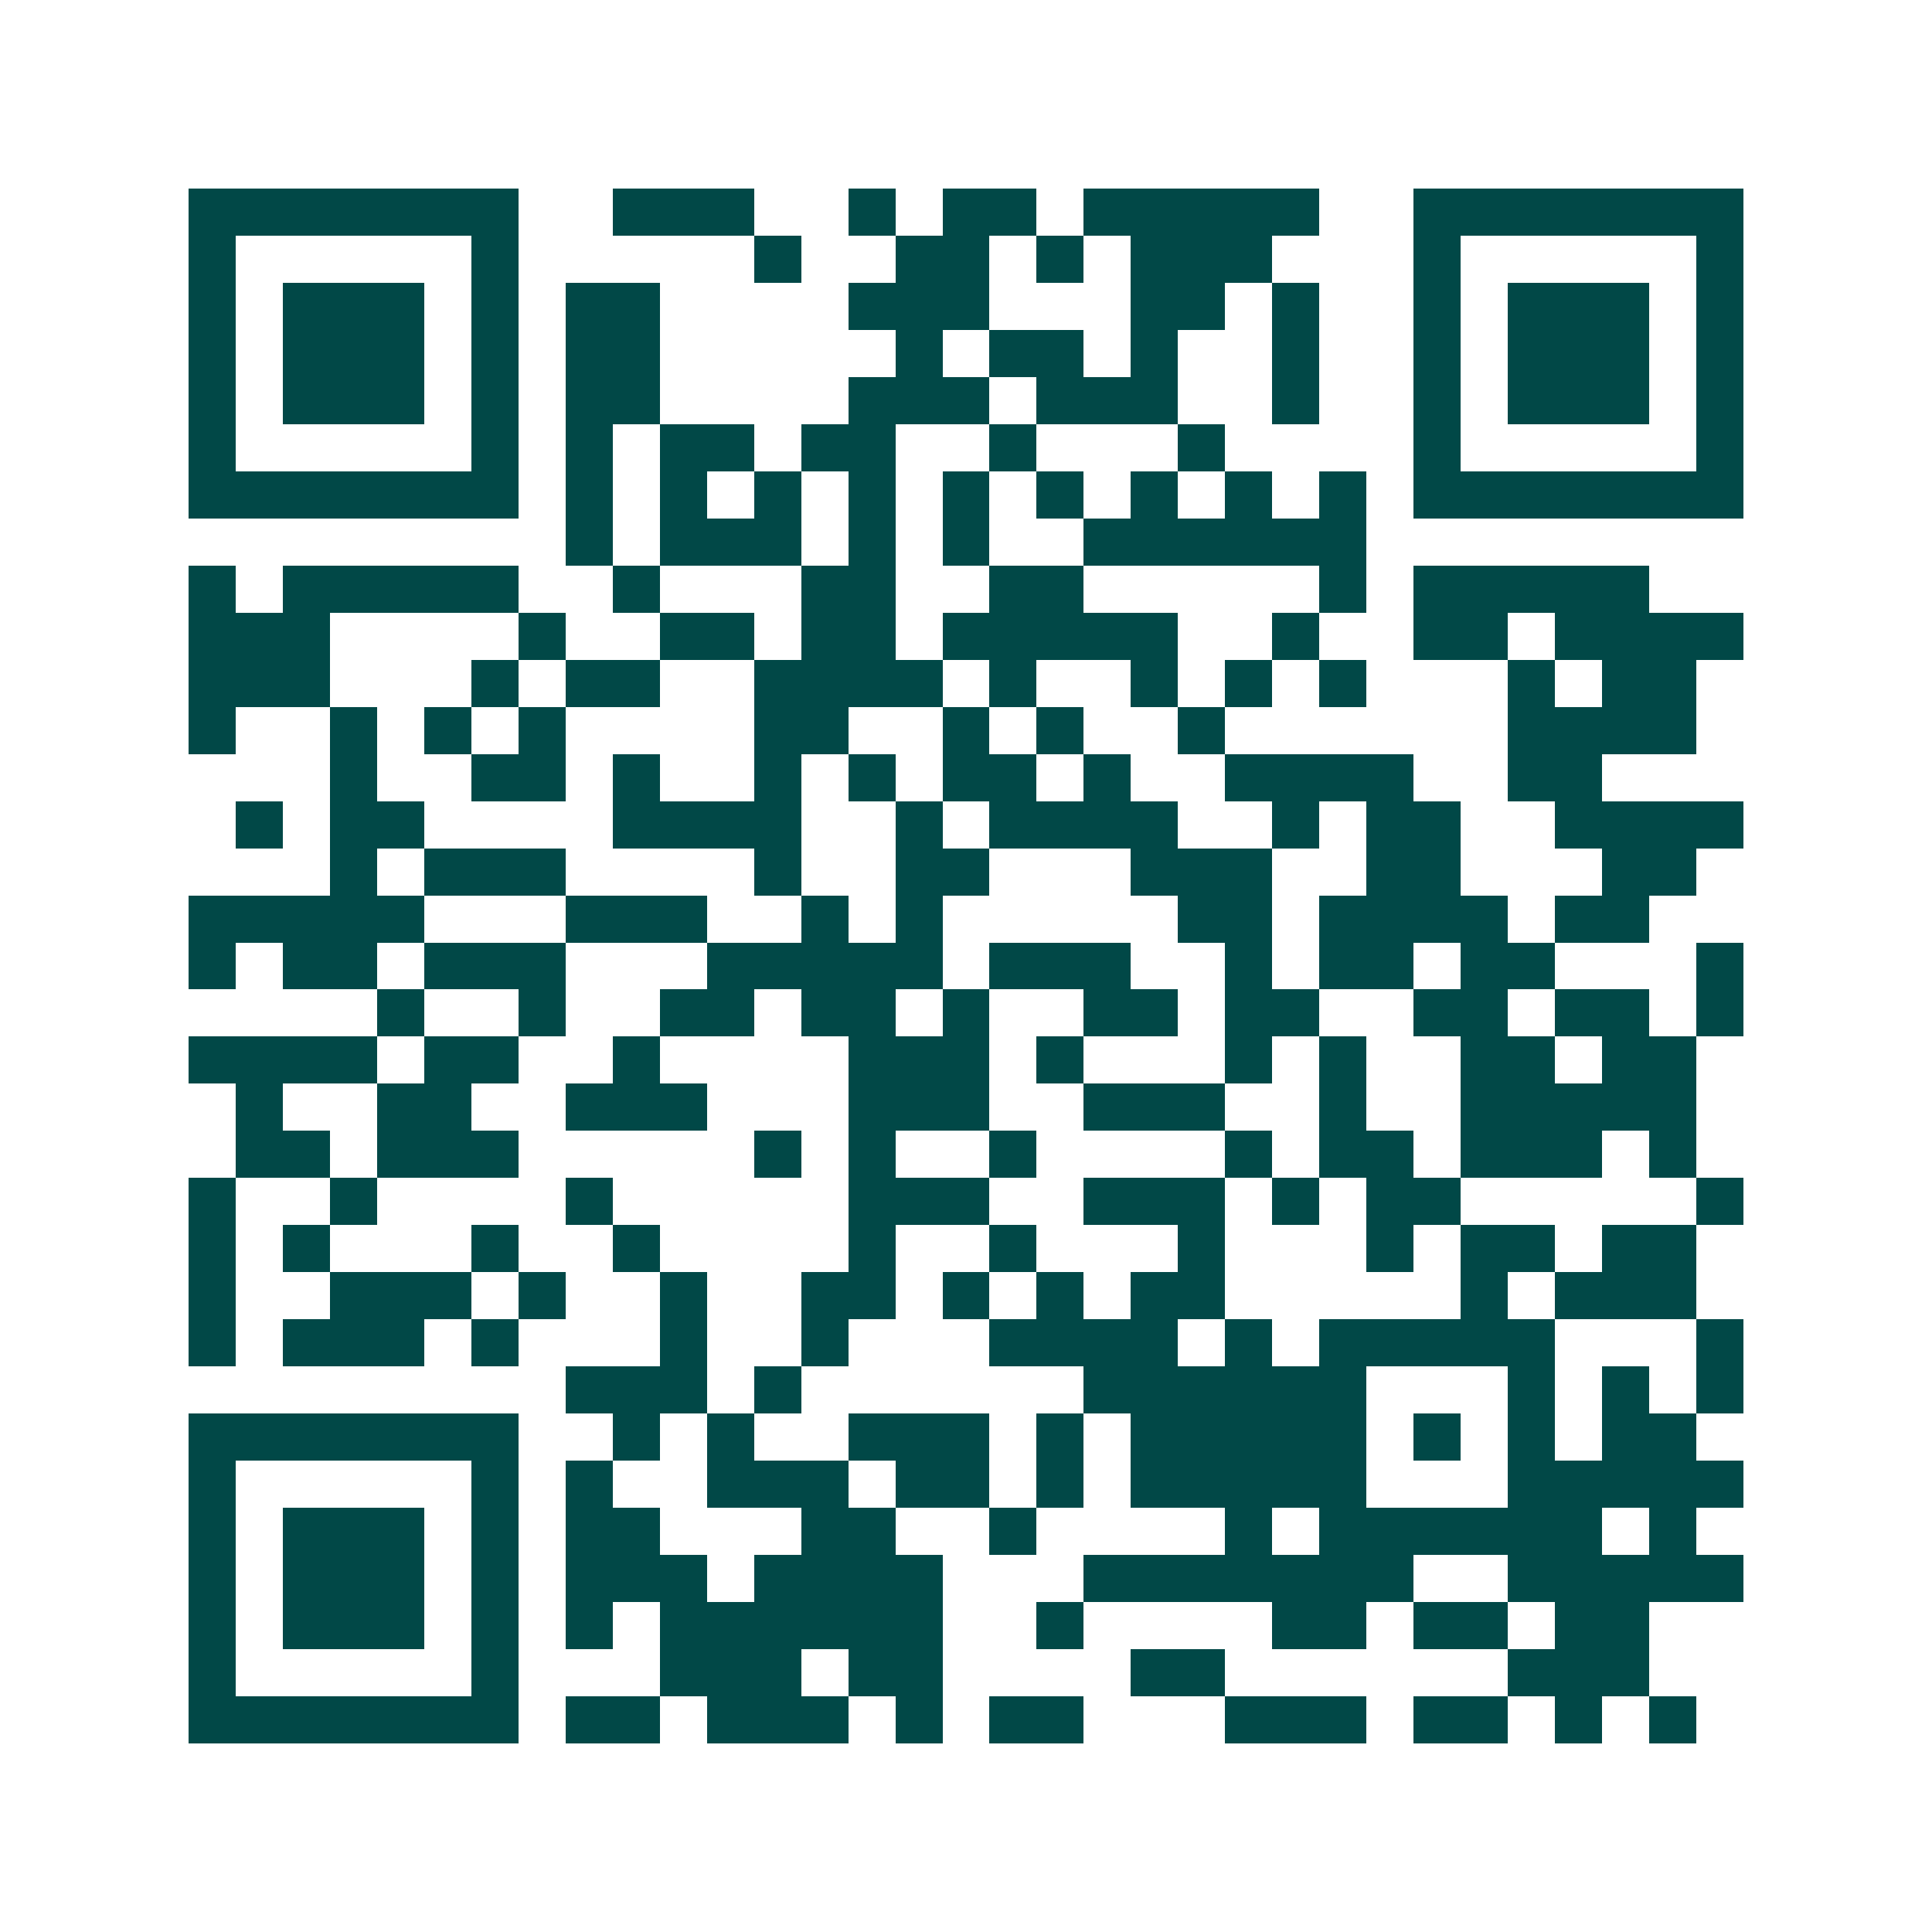 <svg xmlns="http://www.w3.org/2000/svg" width="200" height="200" viewBox="0 0 41 41" shape-rendering="crispEdges"><path fill="#ffffff" d="M0 0h41v41H0z"/><path stroke="#014847" d="M4 4.5h7m2 0h3m2 0h1m1 0h2m1 0h5m2 0h7M4 5.5h1m5 0h1m5 0h1m2 0h2m1 0h1m1 0h3m3 0h1m5 0h1M4 6.5h1m1 0h3m1 0h1m1 0h2m4 0h3m3 0h2m1 0h1m2 0h1m1 0h3m1 0h1M4 7.5h1m1 0h3m1 0h1m1 0h2m5 0h1m1 0h2m1 0h1m2 0h1m2 0h1m1 0h3m1 0h1M4 8.5h1m1 0h3m1 0h1m1 0h2m4 0h3m1 0h3m2 0h1m2 0h1m1 0h3m1 0h1M4 9.5h1m5 0h1m1 0h1m1 0h2m1 0h2m2 0h1m3 0h1m4 0h1m5 0h1M4 10.5h7m1 0h1m1 0h1m1 0h1m1 0h1m1 0h1m1 0h1m1 0h1m1 0h1m1 0h1m1 0h7M12 11.5h1m1 0h3m1 0h1m1 0h1m2 0h6M4 12.5h1m1 0h5m2 0h1m3 0h2m2 0h2m5 0h1m1 0h5M4 13.5h3m4 0h1m2 0h2m1 0h2m1 0h5m2 0h1m2 0h2m1 0h4M4 14.5h3m3 0h1m1 0h2m2 0h4m1 0h1m2 0h1m1 0h1m1 0h1m3 0h1m1 0h2M4 15.5h1m2 0h1m1 0h1m1 0h1m4 0h2m2 0h1m1 0h1m2 0h1m6 0h4M7 16.5h1m2 0h2m1 0h1m2 0h1m1 0h1m1 0h2m1 0h1m2 0h4m2 0h2M5 17.5h1m1 0h2m4 0h4m2 0h1m1 0h4m2 0h1m1 0h2m2 0h4M7 18.5h1m1 0h3m4 0h1m2 0h2m3 0h3m2 0h2m3 0h2M4 19.5h5m3 0h3m2 0h1m1 0h1m5 0h2m1 0h4m1 0h2M4 20.5h1m1 0h2m1 0h3m3 0h5m1 0h3m2 0h1m1 0h2m1 0h2m3 0h1M8 21.5h1m2 0h1m2 0h2m1 0h2m1 0h1m2 0h2m1 0h2m2 0h2m1 0h2m1 0h1M4 22.5h4m1 0h2m2 0h1m4 0h3m1 0h1m3 0h1m1 0h1m2 0h2m1 0h2M5 23.5h1m2 0h2m2 0h3m3 0h3m2 0h3m2 0h1m2 0h5M5 24.5h2m1 0h3m5 0h1m1 0h1m2 0h1m4 0h1m1 0h2m1 0h3m1 0h1M4 25.5h1m2 0h1m4 0h1m5 0h3m2 0h3m1 0h1m1 0h2m5 0h1M4 26.5h1m1 0h1m3 0h1m2 0h1m4 0h1m2 0h1m3 0h1m3 0h1m1 0h2m1 0h2M4 27.5h1m2 0h3m1 0h1m2 0h1m2 0h2m1 0h1m1 0h1m1 0h2m5 0h1m1 0h3M4 28.5h1m1 0h3m1 0h1m3 0h1m2 0h1m3 0h4m1 0h1m1 0h5m3 0h1M12 29.5h3m1 0h1m6 0h6m3 0h1m1 0h1m1 0h1M4 30.5h7m2 0h1m1 0h1m2 0h3m1 0h1m1 0h5m1 0h1m1 0h1m1 0h2M4 31.5h1m5 0h1m1 0h1m2 0h3m1 0h2m1 0h1m1 0h5m3 0h5M4 32.5h1m1 0h3m1 0h1m1 0h2m3 0h2m2 0h1m4 0h1m1 0h6m1 0h1M4 33.5h1m1 0h3m1 0h1m1 0h3m1 0h4m3 0h7m2 0h5M4 34.5h1m1 0h3m1 0h1m1 0h1m1 0h6m2 0h1m4 0h2m1 0h2m1 0h2M4 35.5h1m5 0h1m3 0h3m1 0h2m4 0h2m6 0h3M4 36.5h7m1 0h2m1 0h3m1 0h1m1 0h2m3 0h3m1 0h2m1 0h1m1 0h1"/></svg>
